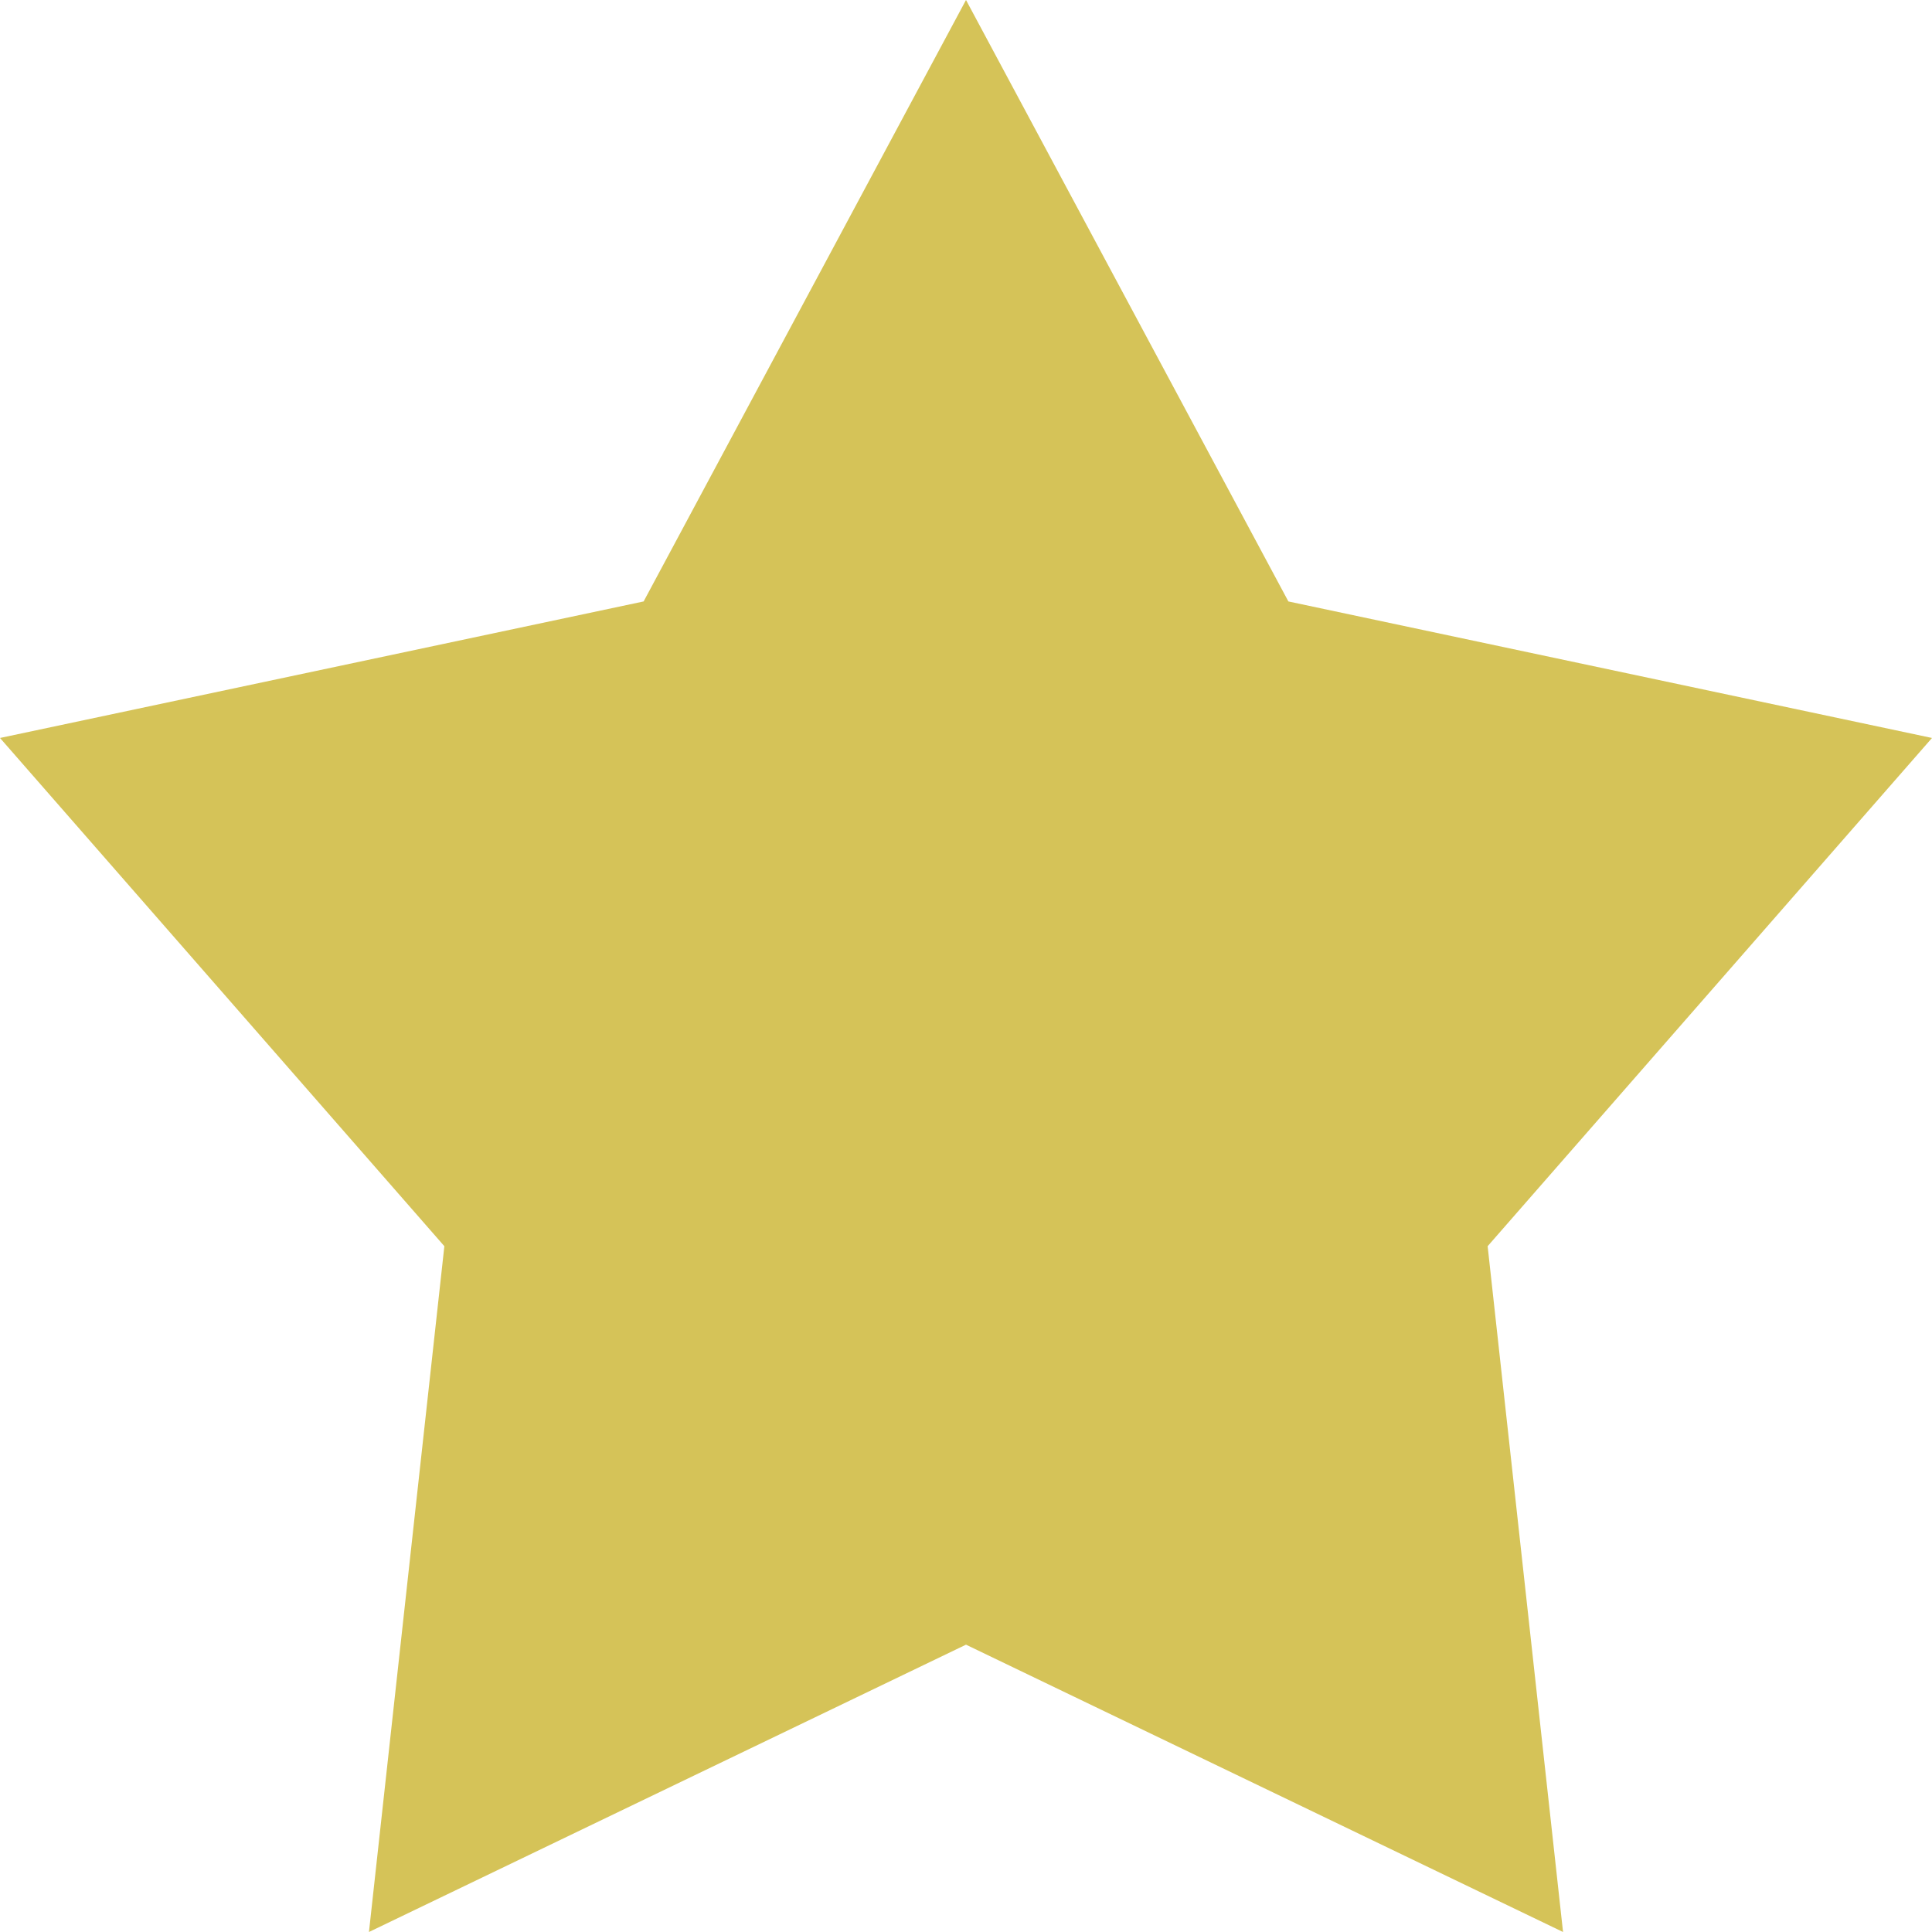 <svg width="36" height="36" viewBox="0 0 36 36" fill="none" xmlns="http://www.w3.org/2000/svg">
<path id="Star 6" d="M18 0L24.007 11.207L36 13.751L27.72 23.221L29.125 36L18 30.646L6.875 36L8.28 23.221L0 13.751L11.993 11.207L18 0Z" fill="#D5C358"/>
</svg>
